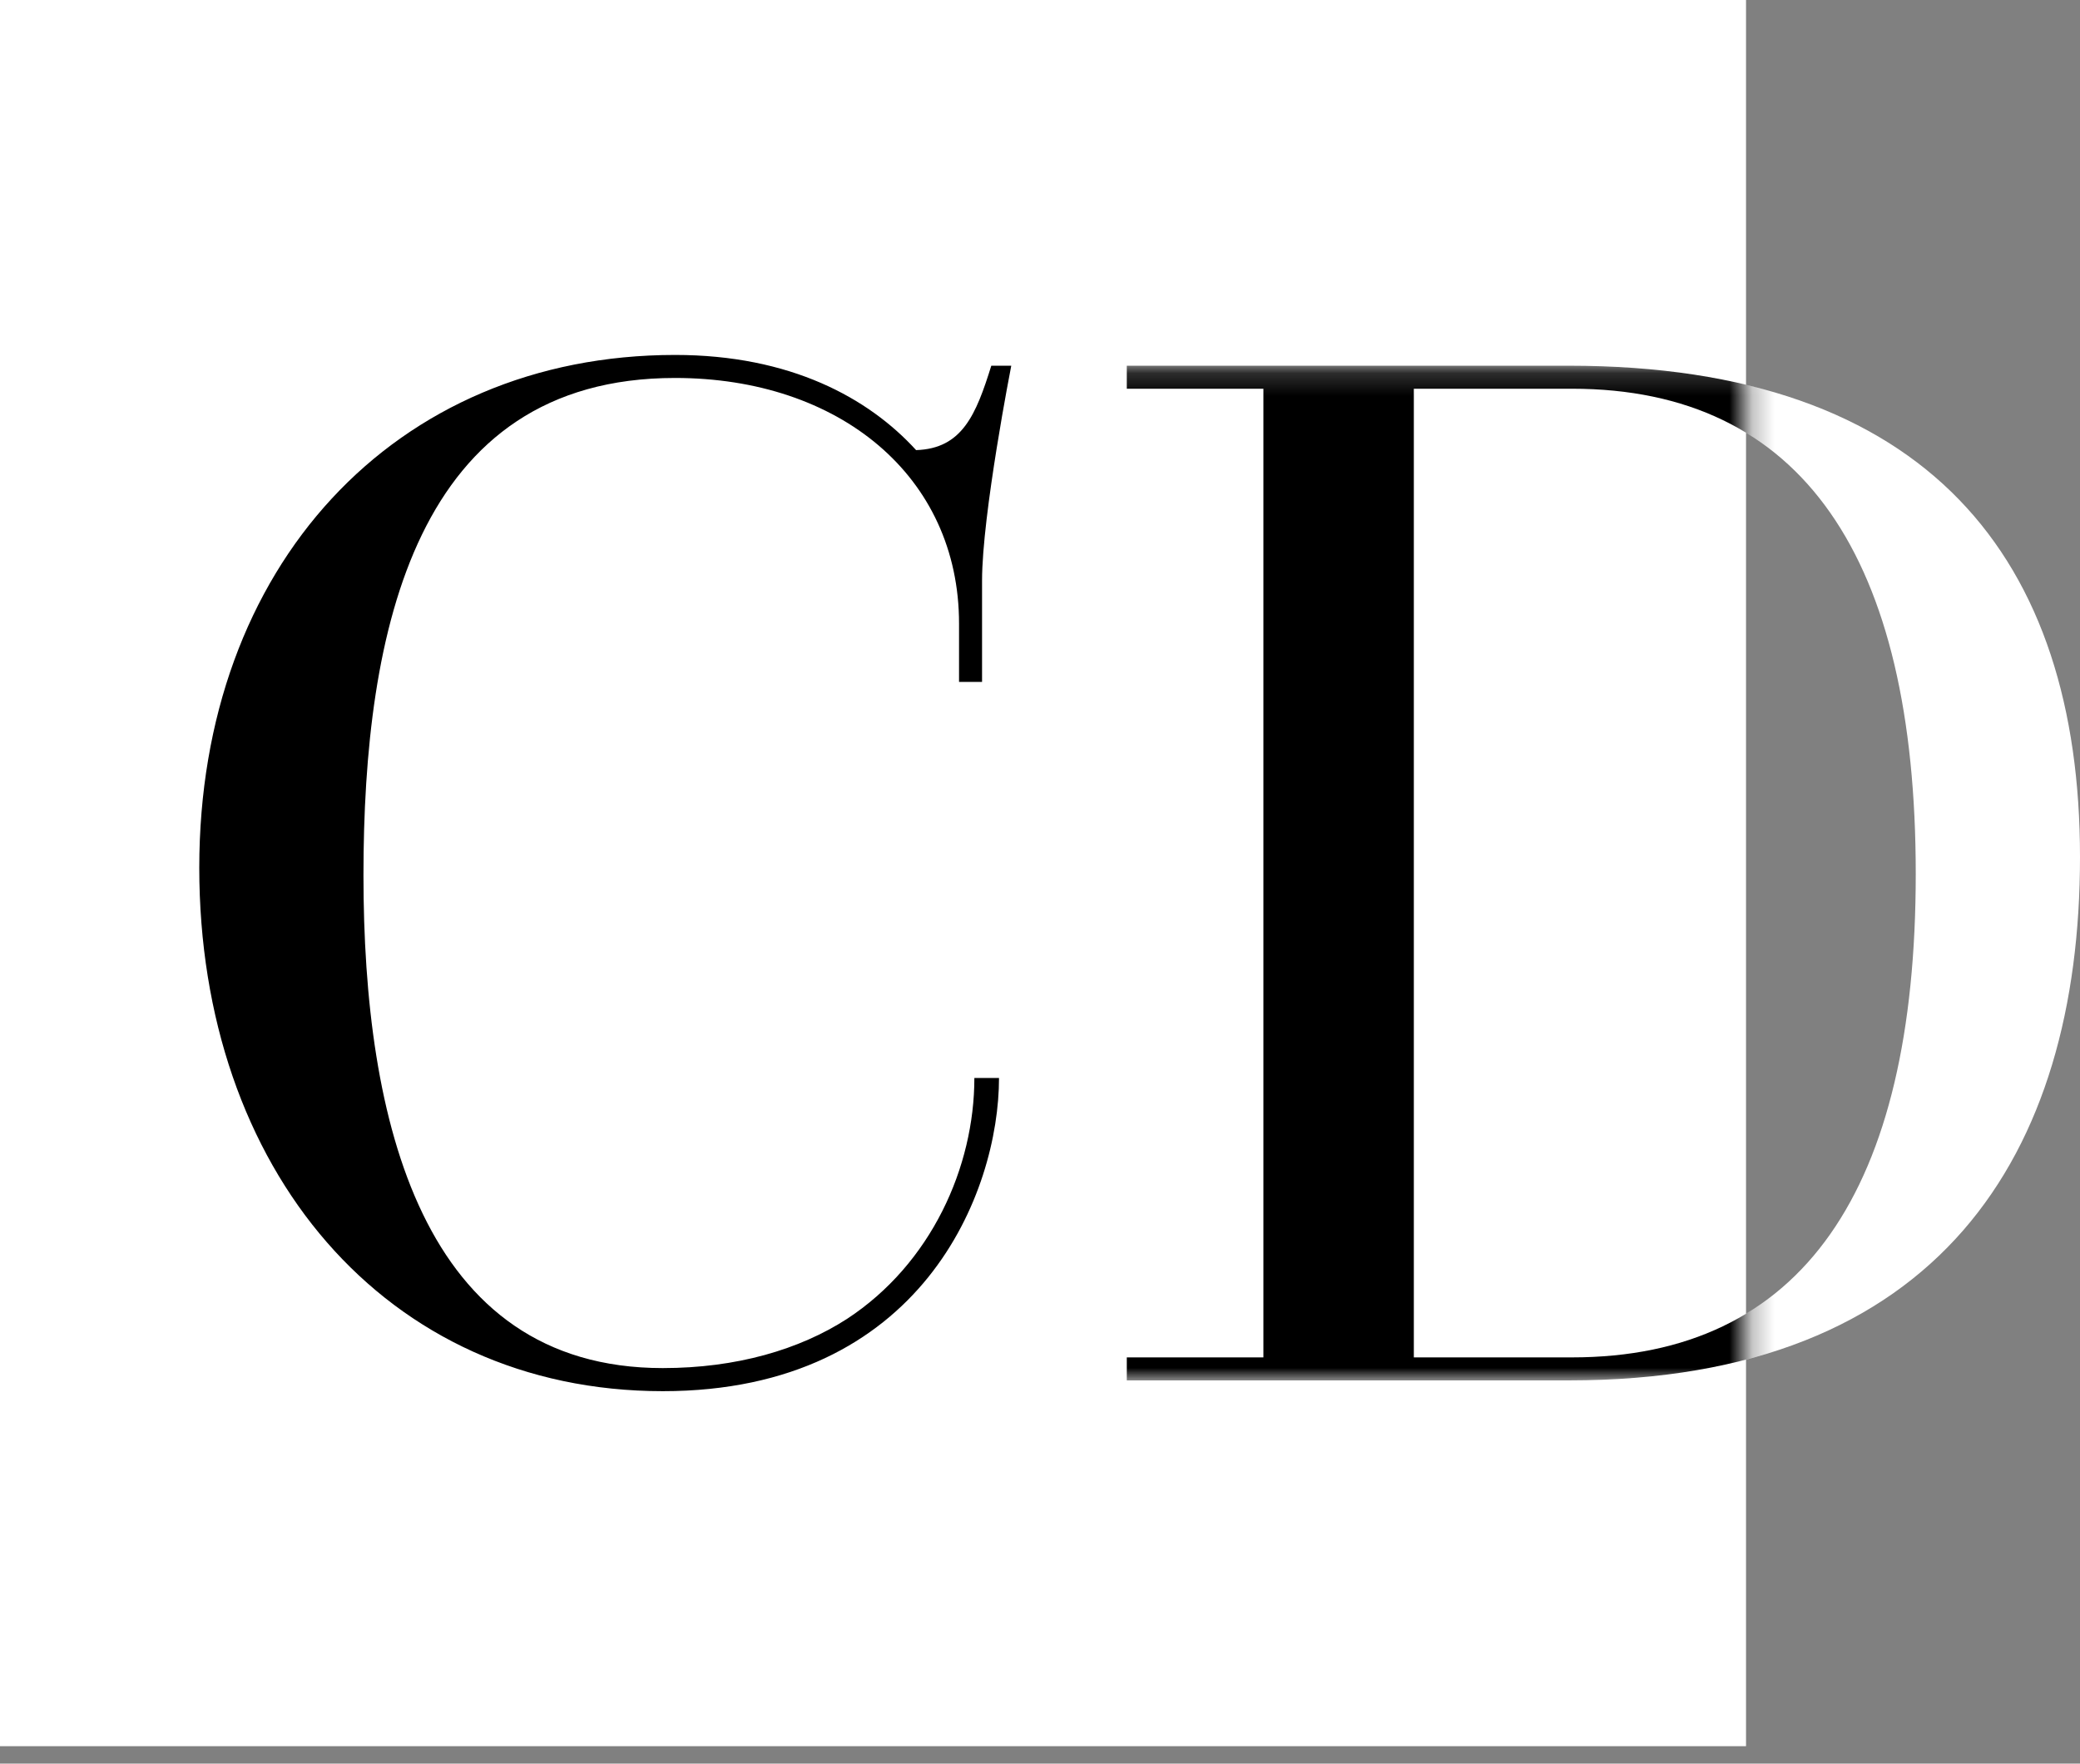 <?xml version="1.0" encoding="UTF-8"?>
<svg xmlns="http://www.w3.org/2000/svg" width="92" height="78" viewBox="0 0 92 78" fill="none">
  <rect x="0" y="0" width="92" height="78" fill="#808080" stroke="none"/>
  <path d="M77.228 0H0V77.228H77.228V0Z" fill="white"></path>
  <path d="M44.187 47.678C44.187 52.703 40.794 61.527 29.317 61.527C17.027 61.527 8.814 51.682 8.814 38.375C8.814 25.067 17.437 15.698 29.862 15.698C34.953 15.698 38.415 17.598 40.52 19.907C42.558 19.841 43.169 18.345 43.846 16.174H44.729C44.729 16.174 43.437 22.758 43.437 25.679V30.159H42.419V27.578C42.419 21.06 37.124 16.716 29.859 16.716C18.385 16.716 16.076 27.849 16.076 38.712C16.076 49.574 18.656 60.506 29.314 60.506C32.571 60.506 35.356 59.69 37.461 58.332C41.194 55.888 43.097 51.609 43.097 47.675H44.184L44.187 47.678Z" fill="black"></path>
  <path d="M49.839 60.033H55.881V17.195H49.839V16.177H69.393C85.28 16.177 92 24.73 92 37.902C92 51.074 85.753 61.054 69.393 61.054H49.839V60.036V60.033ZM69.528 60.033C79.714 60.033 84.735 52.633 84.735 38.645C84.735 24.658 79.71 17.192 69.528 17.192H62.535V60.033H69.528Z" fill="white"></path>
  <mask id="mask0_2007_3155" style="mask-type:luminance" maskUnits="userSpaceOnUse" x="41" y="16" width="37" height="46">
    <path d="M77.225 16.174H41.389V61.051H77.225V16.174Z" fill="white"></path>
  </mask>
  <g mask="url(#mask0_2007_3155)">
    <path d="M49.839 60.033H55.881V17.192H49.839V16.174H69.393C85.28 16.174 92 24.727 92 37.899C92 51.071 85.753 61.051 69.393 61.051H49.839V60.033ZM69.528 60.033C79.714 60.033 84.735 52.633 84.735 38.645C84.735 24.658 79.71 17.192 69.528 17.192H62.535V60.033H69.528Z" fill="black"></path>
  </g>
</svg>
